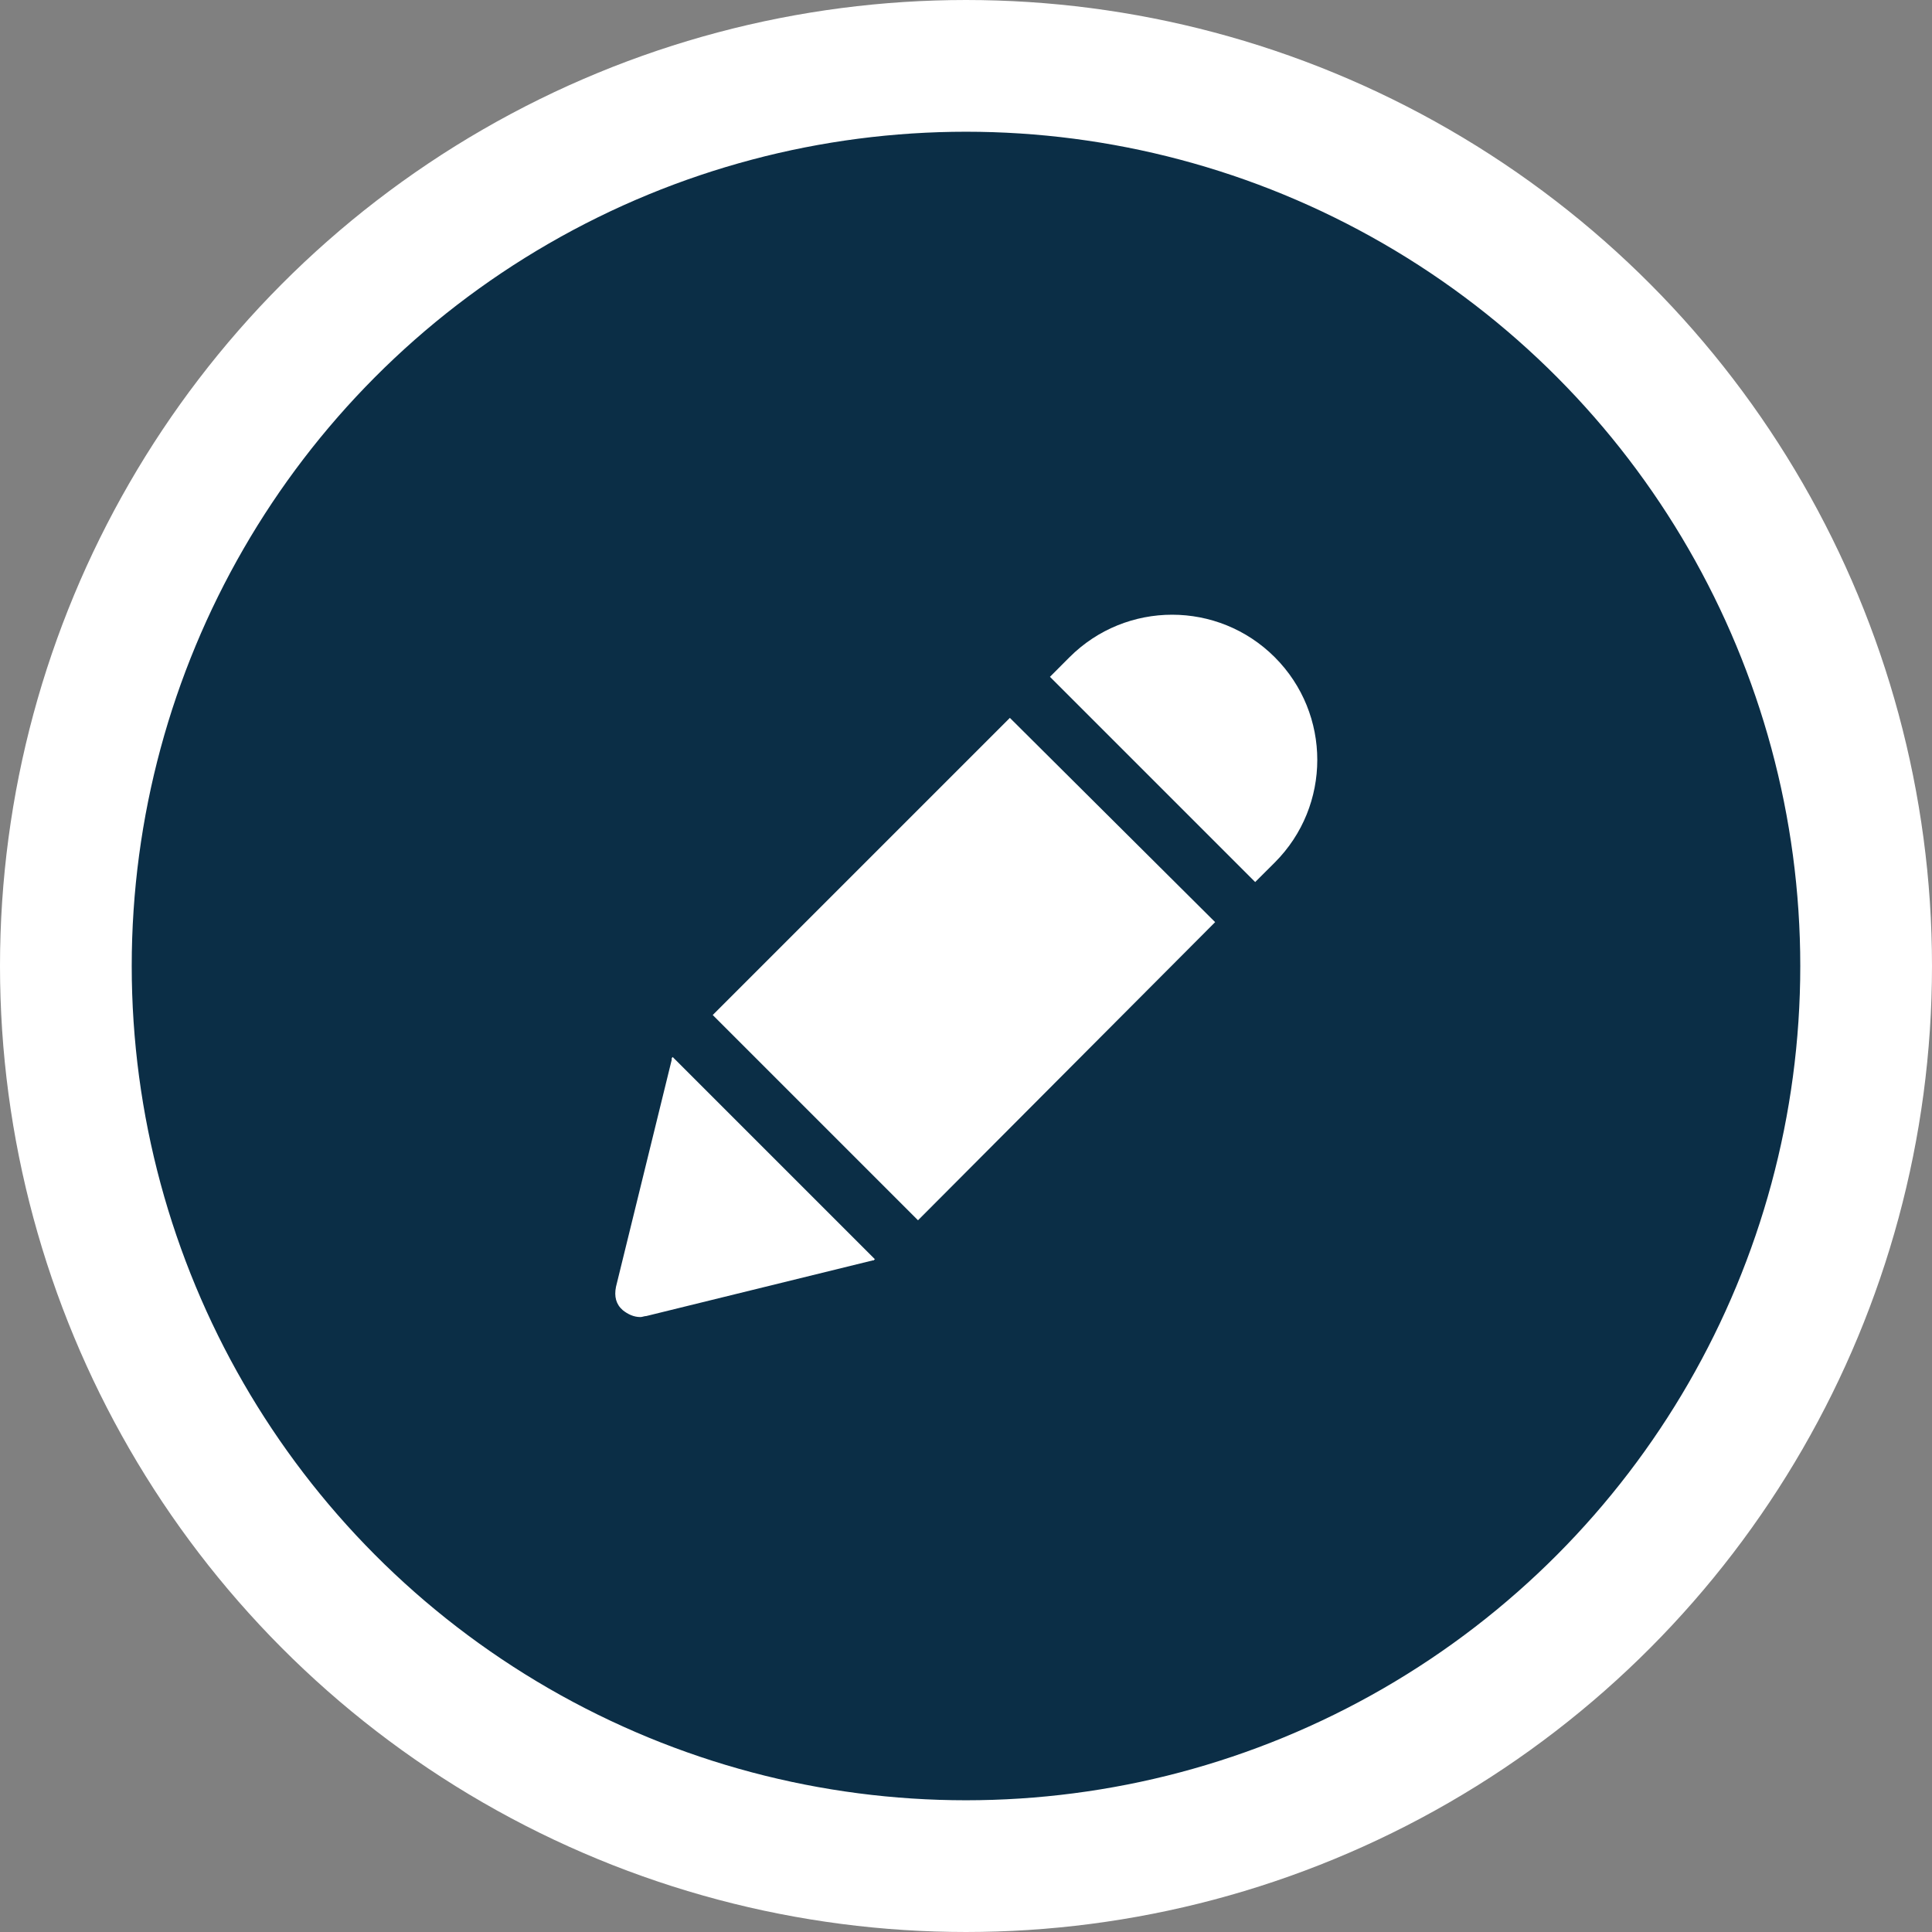 <svg width="44" height="44" viewBox="0 0 44 44" fill="none" xmlns="http://www.w3.org/2000/svg">
<rect x="0" y="0" width="44" height="44" fill="#808080" stroke="none"/>
<g id="Group 1481">
<circle id="Ellipse 56" cx="22" cy="22" r="20.5" fill="#0B2E46" stroke="white" stroke-width="3"/>
<g id="Group">
<path id="Vector" d="M23.912 15.414L24.357 14.968C25.648 13.677 27.741 13.677 29.032 14.968C30.323 16.259 30.323 18.352 29.032 19.643L28.586 20.088L23.912 15.414Z" fill="white"/>
<path id="Vector_2" d="M27.674 21.001L20.907 27.791L16.232 23.116L22.999 16.349L27.674 21.001Z" fill="white"/>
<path id="Vector_3" d="M14.029 29.305L15.297 24.14V24.118C15.297 24.095 15.297 24.095 15.32 24.073L19.928 28.681C19.928 28.681 19.905 28.681 19.905 28.703H19.883L14.719 29.972C14.674 29.972 14.63 29.995 14.585 29.995C14.429 29.995 14.296 29.928 14.184 29.839C14.029 29.705 13.984 29.527 14.029 29.305Z" fill="white"/>
</g>
</g>
</svg>

